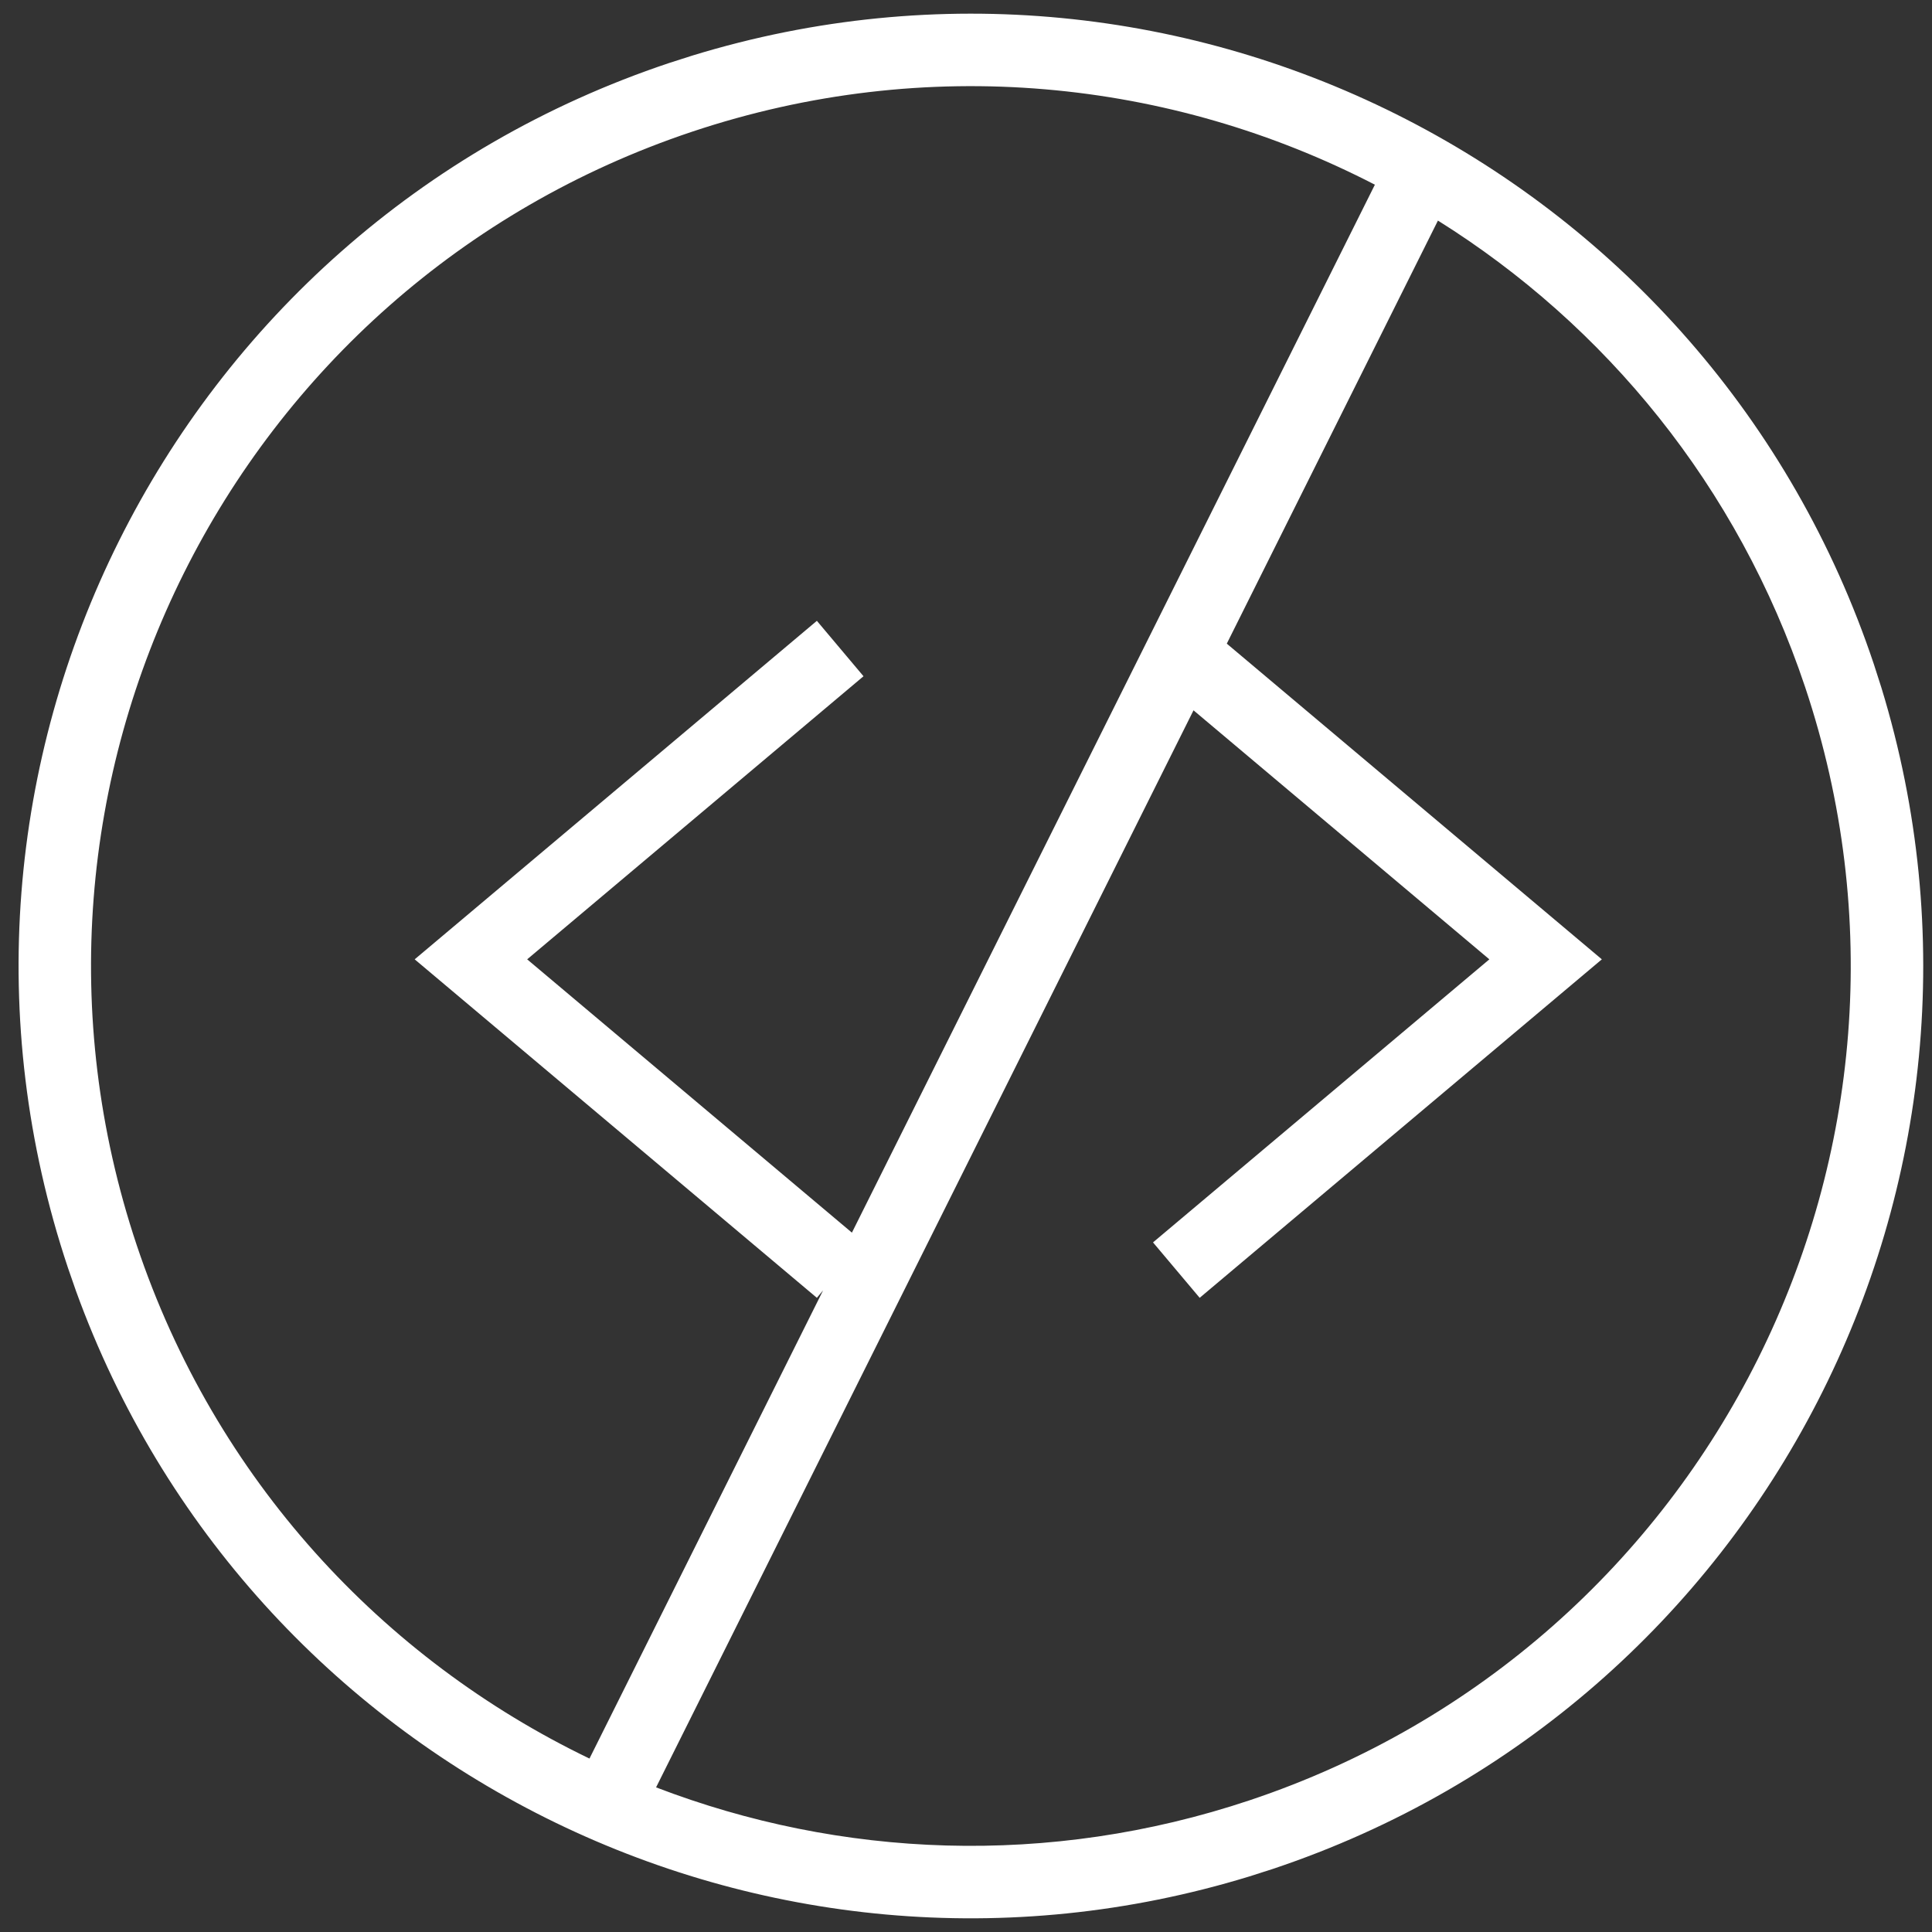 <svg width="80" height="80" viewBox="0 0 80 80" fill="none" xmlns="http://www.w3.org/2000/svg">
<rect x="0" y="0" width="80" height="80" fill="#333333" stroke="none"/>
<path d="M28.676 2.299C49.051 -3.941 70.799 7.177 77.593 27.504L77.904 28.473C84.144 48.848 73.027 70.596 52.7 77.39L51.731 77.7C31.679 83.842 10.296 73.173 3.147 53.458L2.813 52.496C-4.089 31.846 7.057 9.511 27.707 2.609L28.676 2.299ZM50.799 26.652L66.329 39.724L49.676 53.74L47.744 51.445L61.671 39.724L49.421 29.413L27.167 74.011C34.779 76.933 43.412 77.331 51.748 74.545C70.827 68.169 81.124 47.534 74.748 28.455C71.962 20.119 66.454 13.459 59.542 9.134L50.799 26.652ZM56.931 7.648C48.496 3.287 38.375 2.207 28.657 5.454C9.579 11.831 -0.719 32.467 5.657 51.546C8.905 61.263 15.853 68.7 24.409 72.818L34.082 53.433L33.825 53.74L17.171 39.724L33.825 25.707L35.756 28.002L21.829 39.724L35.276 51.041L56.931 7.648Z" fill="white"/>
</svg>
